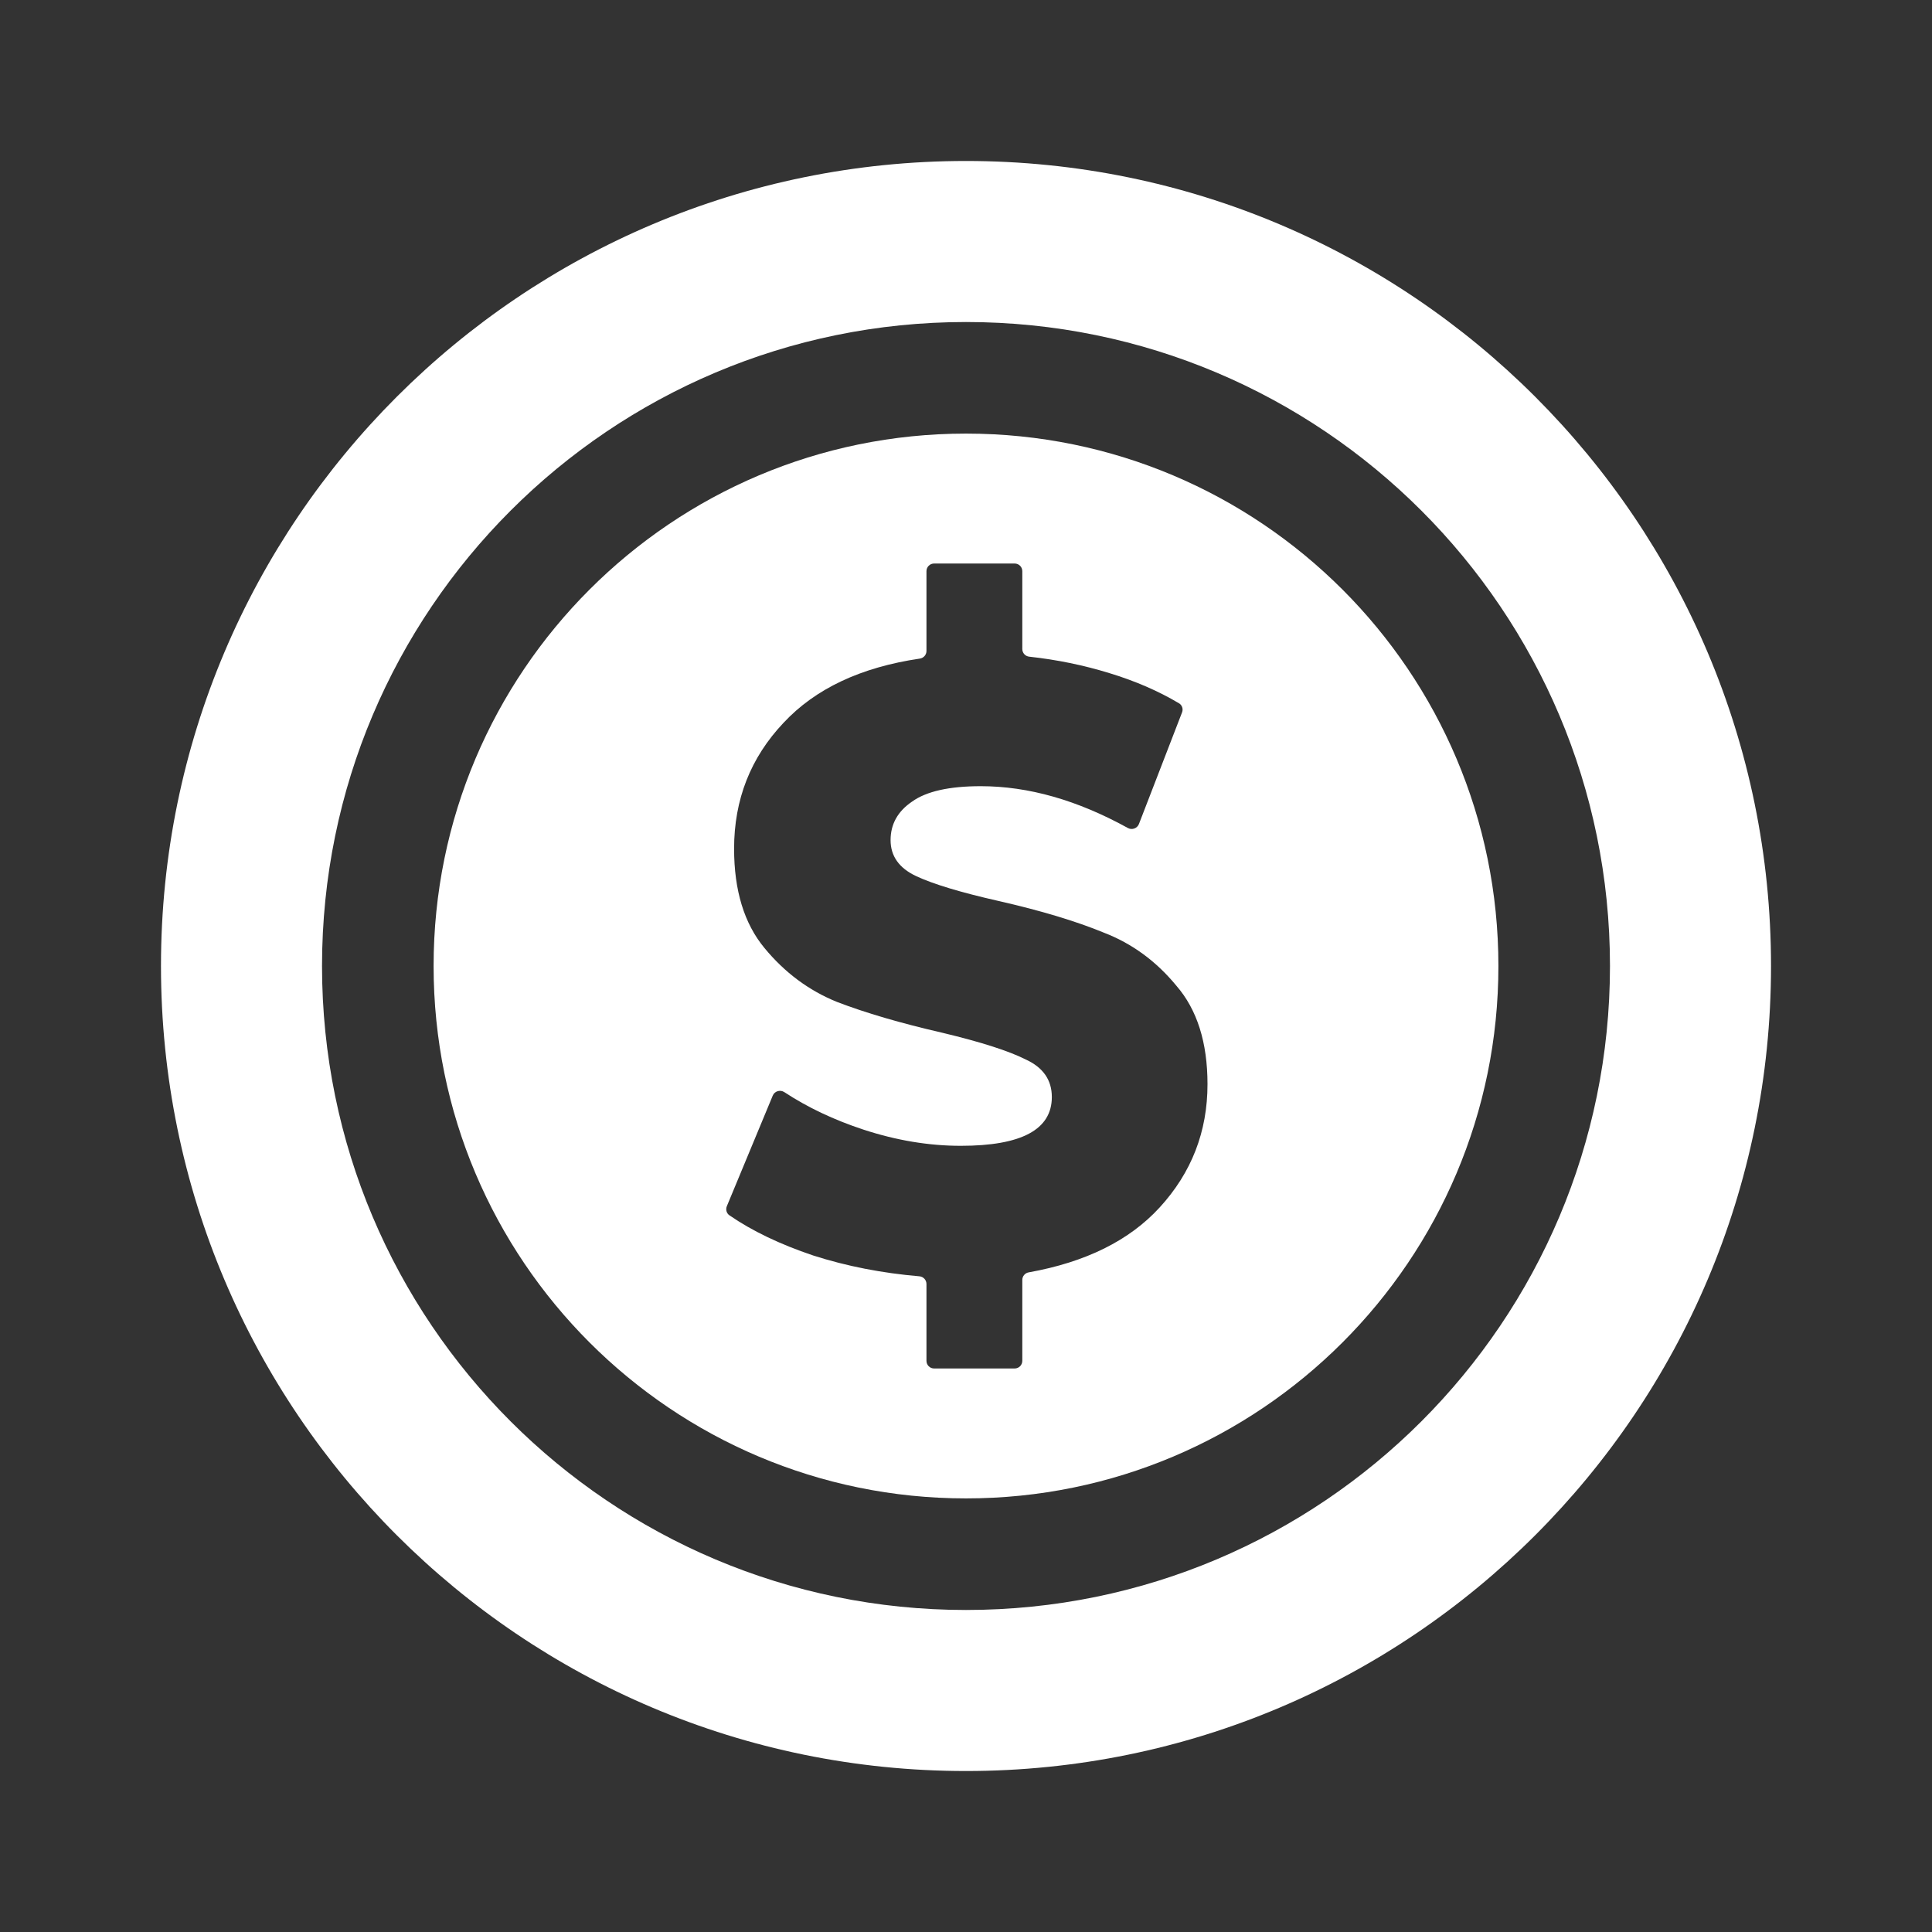 <svg width="28" height="28" viewBox="0 0 28 28" fill="none" xmlns="http://www.w3.org/2000/svg">
<rect x="0" y="0" width="28" height="28" fill="#333333" stroke="none"/>
<path fill-rule="evenodd" clip-rule="evenodd" d="M14 25.667C20.443 25.667 25.667 20.443 25.667 14C25.667 7.557 20.443 2.333 14 2.333C7.557 2.333 2.333 7.557 2.333 14C2.333 20.443 7.557 25.667 14 25.667ZM4.667 14C4.667 8.845 8.845 4.667 14 4.667C19.155 4.667 23.333 8.845 23.333 14C23.333 19.155 19.155 23.333 14 23.333C8.845 23.333 4.667 19.155 4.667 14Z" fill="white"/>
<path fill-rule="evenodd" clip-rule="evenodd" d="M14 21.716C18.262 21.716 21.716 18.262 21.716 14C21.716 9.739 18.262 6.284 14 6.284C9.739 6.284 6.284 9.739 6.284 14C6.284 18.262 9.739 21.716 14 21.716ZM16.806 17.5C17.269 16.995 17.5 16.4 17.5 15.713C17.5 15.109 17.35 14.633 17.049 14.286C16.756 13.93 16.405 13.673 15.996 13.516C15.595 13.351 15.086 13.197 14.469 13.057C13.921 12.933 13.524 12.813 13.277 12.697C13.03 12.581 12.907 12.407 12.907 12.176C12.907 11.944 13.011 11.758 13.219 11.617C13.427 11.468 13.759 11.394 14.214 11.394C14.904 11.394 15.614 11.596 16.346 12C16.405 12.033 16.481 12.006 16.506 11.943L17.131 10.325C17.151 10.275 17.132 10.219 17.086 10.192C16.789 10.015 16.452 9.869 16.077 9.755C15.707 9.641 15.32 9.561 14.916 9.517C14.859 9.511 14.816 9.463 14.816 9.406V8.278C14.816 8.216 14.766 8.167 14.705 8.167H13.538C13.477 8.167 13.427 8.216 13.427 8.278V9.434C13.427 9.49 13.386 9.537 13.33 9.545C12.475 9.671 11.817 9.981 11.356 10.475C10.878 10.98 10.639 11.588 10.639 12.3C10.639 12.904 10.785 13.384 11.079 13.739C11.372 14.095 11.723 14.356 12.131 14.521C12.54 14.678 13.049 14.828 13.659 14.968C14.214 15.101 14.615 15.229 14.862 15.353C15.117 15.469 15.244 15.651 15.244 15.899C15.244 16.371 14.804 16.606 13.925 16.606C13.462 16.606 12.992 16.528 12.513 16.371C12.085 16.23 11.703 16.049 11.367 15.828C11.307 15.789 11.226 15.813 11.199 15.879L10.534 17.481C10.514 17.529 10.529 17.584 10.571 17.613C10.899 17.839 11.303 18.033 11.784 18.195C12.27 18.351 12.784 18.451 13.324 18.497C13.382 18.502 13.427 18.55 13.427 18.609V19.722C13.427 19.784 13.477 19.833 13.538 19.833H14.705C14.766 19.833 14.816 19.784 14.816 19.722V18.55C14.816 18.496 14.855 18.449 14.909 18.44C15.735 18.292 16.367 17.979 16.806 17.5Z" fill="white"/>
</svg>
